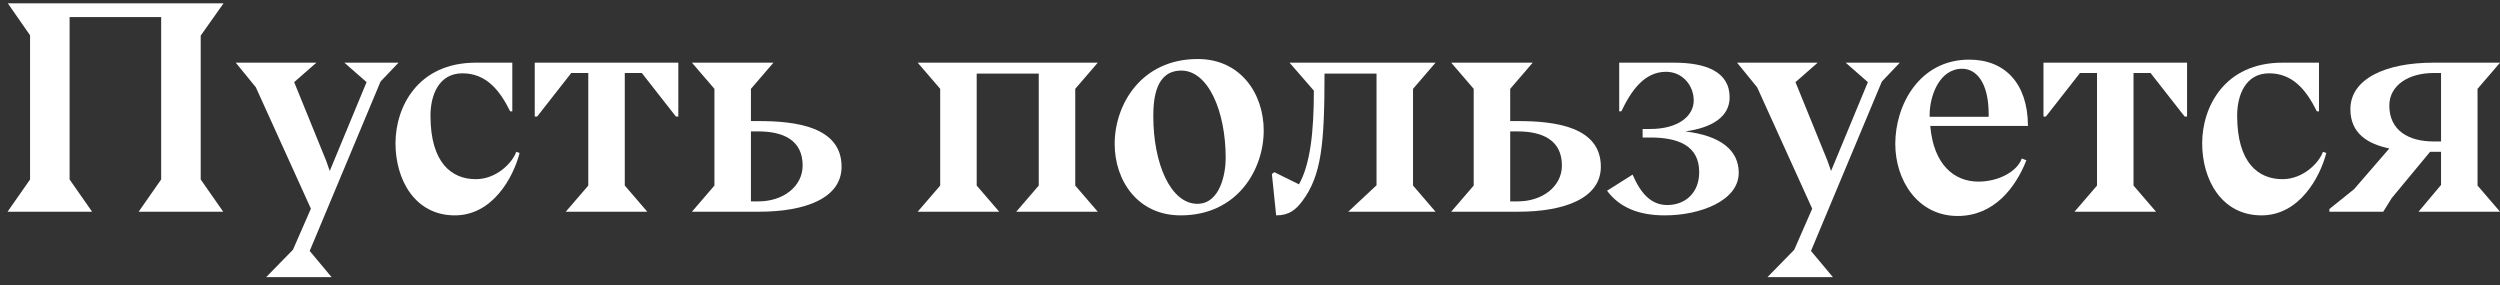 <?xml version="1.0" encoding="UTF-8"?> <svg xmlns="http://www.w3.org/2000/svg" width="263" height="30" viewBox="0 0 263 30" fill="none"><rect x="0" y="0" width="263" height="30" fill="#333333" stroke="none"/> <path d="M245.053 22.273V21.985L247.645 19.905L251.357 15.617C249.053 15.137 247.261 14.017 247.261 11.489C247.261 8.257 251.037 6.593 255.965 6.593H263.005L260.637 9.345V19.521L263.005 22.273H254.429L256.797 19.457V15.969H255.645L251.613 20.833L250.717 22.273H245.053ZM255.997 14.881H256.797V7.681H255.997C253.405 7.681 251.357 8.961 251.357 11.105C251.357 13.761 253.437 14.881 255.997 14.881Z" fill="white"></path> <path d="M243.957 11.713H243.733C242.613 9.441 241.173 7.713 238.709 7.713C236.245 7.713 235.349 9.985 235.349 12.161C235.349 17.153 237.589 18.849 240.117 18.849C242.325 18.849 243.989 17.089 244.373 15.969L244.725 16.097C244.053 18.689 241.877 22.657 237.909 22.657C233.717 22.657 231.669 18.913 231.669 15.073C231.669 11.265 234.005 6.593 240.117 6.593H243.957V11.713Z" fill="white"></path> <path d="M218.238 22.273L220.606 19.521V7.681H218.814L215.23 12.257H214.974V6.593H230.078V12.257H229.822L226.238 7.681H224.446V19.521L226.814 22.273H218.238Z" fill="white"></path> <path d="M213.336 13.217V13.249H203.064C203.416 17.377 205.624 19.105 208.12 19.105C210.296 19.105 212.216 18.017 212.696 16.673L213.176 16.865C212.024 19.777 209.752 22.721 205.944 22.721C201.752 22.721 199.384 18.977 199.384 15.137C199.384 11.009 201.944 6.273 207.16 6.273C210.968 6.273 213.304 8.833 213.336 13.153L213.368 13.217H213.336ZM209.208 12.289V12.001C209.208 8.577 207.832 7.233 206.424 7.233C203.992 7.233 203 10.145 203 12.065V12.289H209.208Z" fill="white"></path> <path d="M182.74 6.593H191.22L188.884 8.641L192.244 16.897L192.628 17.985L196.5 8.641L194.164 6.593H199.86L197.972 8.577L190.516 26.401L192.82 29.153H185.94L188.756 26.273L190.644 21.953L184.852 9.185L182.74 6.593Z" fill="white"></path> <path d="M175.14 22.657C172.388 22.657 170.372 21.825 169.06 20.065L171.748 18.369C172.644 20.449 173.764 21.569 175.396 21.569C177.284 21.569 178.756 20.289 178.756 18.113C178.756 15.297 176.516 14.465 173.604 14.465H172.804V13.569H173.604C176.484 13.569 178.18 12.257 178.18 10.561C178.18 9.025 177.028 7.553 175.268 7.553C172.996 7.553 171.62 9.505 170.564 11.713H170.34V6.593H176.1C179.428 6.593 181.956 7.521 181.956 10.241C181.956 12.289 180.1 13.441 177.284 13.825C181.06 14.273 182.916 15.841 182.916 18.177C182.916 21.121 178.852 22.657 175.14 22.657Z" fill="white"></path> <path d="M152.665 22.273L155.033 19.521V9.345L152.665 6.593H161.241L158.873 9.345V12.737H159.705C163.545 12.737 168.409 13.313 168.409 17.537C168.409 20.833 164.633 22.273 159.705 22.273H152.665ZM158.873 21.185H159.673C162.265 21.185 164.313 19.617 164.313 17.409C164.313 14.721 162.233 13.825 159.673 13.825H158.873V21.185Z" fill="white"></path> <path d="M134.251 22.657L133.803 18.305L134.059 18.113L136.651 19.393C137.835 17.281 138.219 13.921 138.219 9.537L135.659 6.593H151.019L148.651 9.345V19.521L151.019 22.273H141.835L144.811 19.489V7.745H139.339C139.339 15.169 139.019 18.465 137.003 21.153C136.331 22.049 135.627 22.657 134.251 22.657Z" fill="white"></path> <path d="M132.943 13.729C132.943 17.857 130.159 22.657 124.207 22.657C119.663 22.657 117.263 18.977 117.263 15.137C117.263 11.009 120.047 6.209 125.999 6.209C130.543 6.209 132.943 9.889 132.943 13.729ZM124.271 7.425C121.615 7.425 121.327 10.305 121.327 12.225C121.327 17.217 123.151 21.441 125.967 21.441C128.335 21.441 128.943 18.305 128.943 16.641C128.943 11.649 127.087 7.425 124.271 7.425Z" fill="white"></path> <path d="M96.54 22.273L98.908 19.521V9.345L96.54 6.593H115.484L113.116 9.345V19.521L115.484 22.273H106.908L109.276 19.521V7.745H102.748V19.521L105.116 22.273H96.54Z" fill="white"></path> <path d="M72.79 22.273L75.158 19.521V9.345L72.79 6.593H81.366L78.998 9.345V12.737H79.83C83.67 12.737 88.534 13.313 88.534 17.537C88.534 20.833 84.758 22.273 79.83 22.273H72.79ZM78.998 21.185H79.798C82.39 21.185 84.438 19.617 84.438 17.409C84.438 14.721 82.358 13.825 79.798 13.825H78.998V21.185Z" fill="white"></path> <path d="M59.519 22.273L61.887 19.521V7.681H60.095L56.511 12.257H56.255V6.593H71.359V12.257H71.103L67.519 7.681H65.727V19.521L68.095 22.273H59.519Z" fill="white"></path> <path d="M53.894 11.713H53.67C52.55 9.441 51.11 7.713 48.646 7.713C46.182 7.713 45.286 9.985 45.286 12.161C45.286 17.153 47.526 18.849 50.054 18.849C52.262 18.849 53.926 17.089 54.31 15.969L54.662 16.097C53.99 18.689 51.814 22.657 47.846 22.657C43.654 22.657 41.606 18.913 41.606 15.073C41.606 11.265 43.942 6.593 50.054 6.593H53.894V11.713Z" fill="white"></path> <path d="M24.803 6.593H33.283L30.947 8.641L34.307 16.897L34.691 17.985L38.563 8.641L36.227 6.593H41.923L40.035 8.577L32.579 26.401L34.883 29.153H28.003L30.819 26.273L32.707 21.953L26.915 9.185L24.803 6.593Z" fill="white"></path> <path d="M0.794 22.273L3.162 18.881V3.713L0.826 0.353H23.514L21.114 3.745V18.881L23.482 22.273H14.586L16.954 18.881V1.793H7.322V18.881L9.69 22.273H0.794Z" fill="white"></path> </svg> 